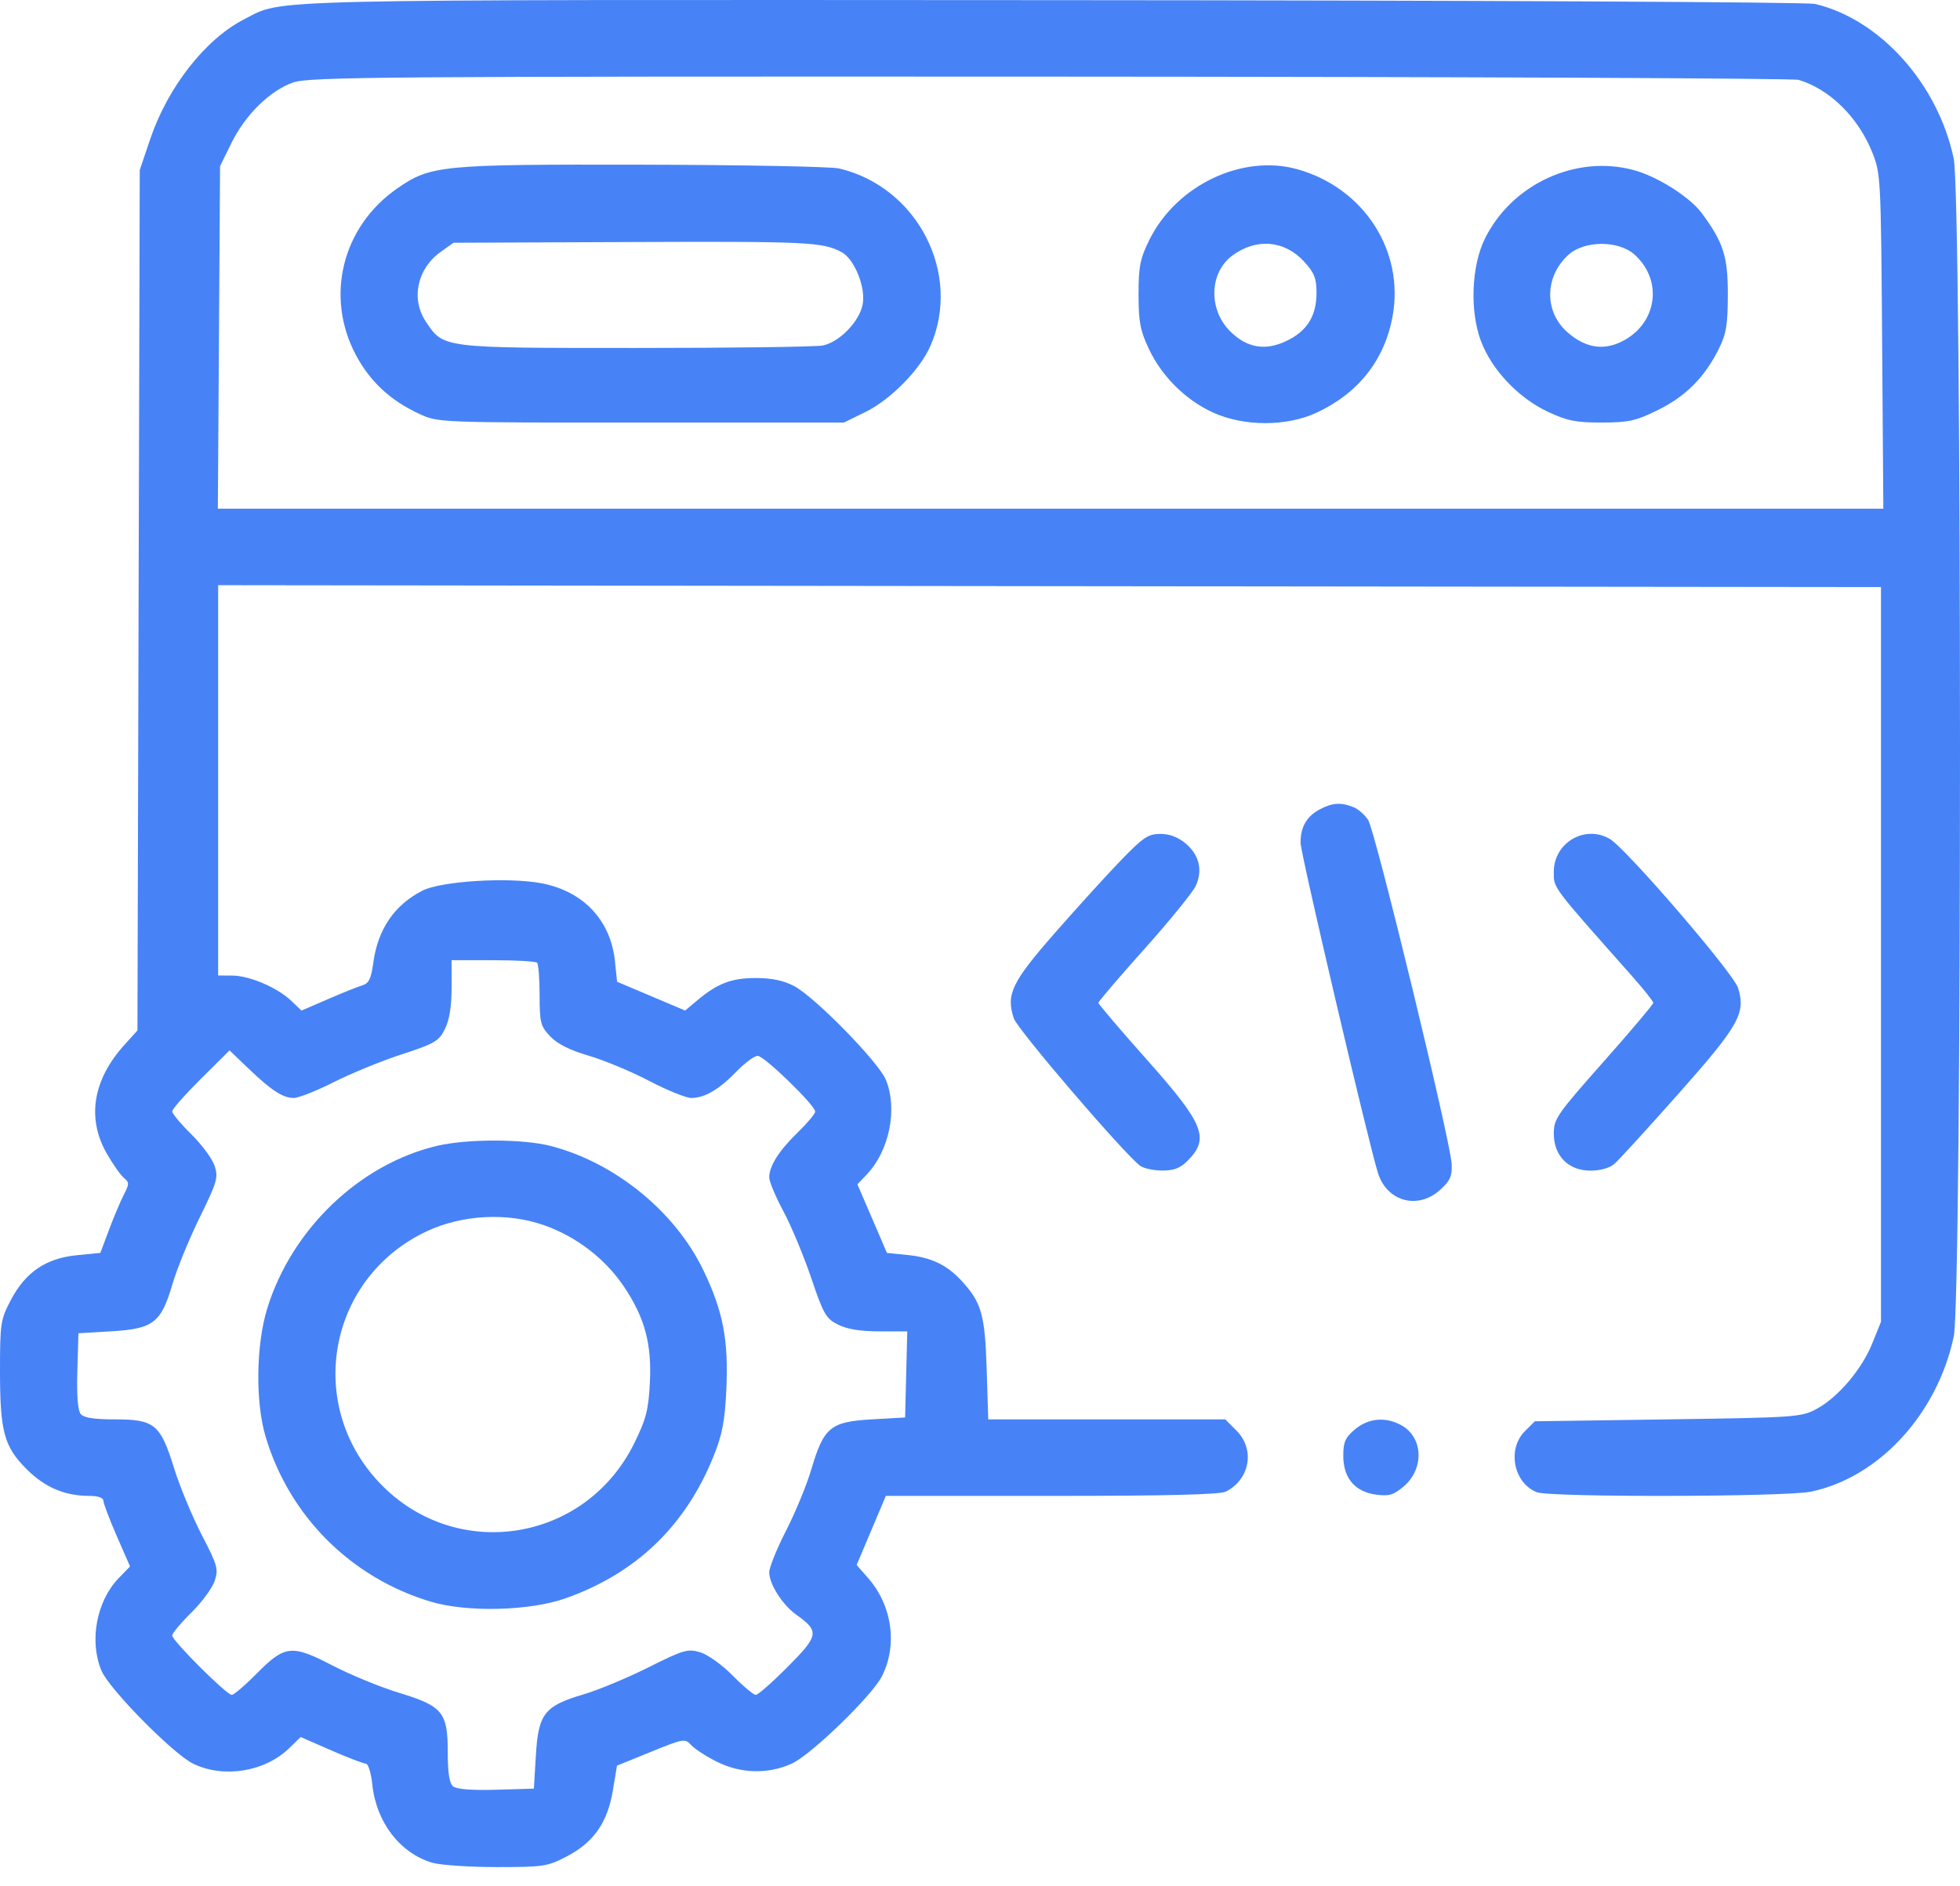 <svg width="80" height="77" viewBox="0 0 80 77" fill="none" xmlns="http://www.w3.org/2000/svg">
<path fill-rule="evenodd" clip-rule="evenodd" d="M74.08 0.16C76.737 0.786 79.102 3.423 79.743 6.473C80.083 8.097 80.087 52.948 79.746 54.556C79.075 57.724 76.694 60.313 73.917 60.894C72.886 61.109 63.293 61.13 62.735 60.918C61.784 60.556 61.505 59.162 62.236 58.43L62.645 58.021L68.07 57.943C73.289 57.868 73.519 57.852 74.14 57.52C75.015 57.052 75.987 55.909 76.419 54.842L76.775 53.96V38.964V23.968L42.84 23.929L8.904 23.889V31.856V39.823L9.489 39.826C10.193 39.831 11.326 40.318 11.894 40.861L12.306 41.255L13.378 40.791C13.967 40.535 14.601 40.281 14.787 40.225C15.055 40.144 15.147 39.956 15.235 39.309C15.421 37.936 16.09 36.951 17.239 36.36C17.998 35.97 20.728 35.799 22.096 36.056C23.806 36.378 24.928 37.567 25.1 39.24L25.187 40.078L26.576 40.665L27.965 41.253L28.451 40.845C29.281 40.146 29.857 39.925 30.851 39.926C31.499 39.926 31.981 40.027 32.413 40.254C33.254 40.694 35.855 43.35 36.155 44.075C36.648 45.263 36.302 46.981 35.374 47.951L34.996 48.347L35.599 49.747L36.202 51.148L37.041 51.232C37.999 51.328 38.638 51.63 39.229 52.267C40.059 53.16 40.202 53.654 40.272 55.873L40.337 57.943H45.174H50.01L50.467 58.4C51.233 59.166 51.022 60.388 50.035 60.892C49.799 61.013 47.603 61.067 42.925 61.067H36.157L35.561 62.477L34.965 63.887L35.427 64.413C36.418 65.541 36.645 67.164 35.992 68.439C35.583 69.237 33.101 71.64 32.32 71.995C31.35 72.435 30.241 72.408 29.262 71.92C28.827 71.703 28.355 71.397 28.212 71.239C27.961 70.962 27.904 70.972 26.568 71.516L25.183 72.079L25.015 73.09C24.798 74.401 24.233 75.21 23.137 75.783C22.347 76.195 22.191 76.219 20.268 76.219C19.149 76.219 17.966 76.139 17.639 76.041C16.318 75.645 15.354 74.383 15.195 72.841C15.147 72.379 15.03 72.001 14.935 71.999C14.84 71.998 14.202 71.753 13.517 71.454L12.273 70.911L11.799 71.371C10.806 72.332 9.129 72.602 7.888 72.001C7.073 71.607 4.454 68.951 4.141 68.202C3.634 66.988 3.938 65.361 4.848 64.42L5.308 63.946L4.764 62.702C4.466 62.017 4.221 61.37 4.219 61.262C4.218 61.142 3.999 61.067 3.65 61.067C2.647 61.067 1.831 60.72 1.089 59.978C0.164 59.053 2.5699e-06 58.446 2.5699e-06 55.951C2.5699e-06 54.028 0.024 53.872 0.436 53.082C1.033 51.939 1.874 51.365 3.132 51.242L4.095 51.148L4.453 50.194C4.65 49.669 4.922 49.026 5.057 48.765C5.28 48.333 5.28 48.271 5.058 48.086C4.923 47.974 4.609 47.528 4.36 47.094C3.534 45.653 3.787 44.083 5.077 42.656L5.61 42.066L5.657 24.504L5.704 6.942L6.13 5.68C6.852 3.548 8.384 1.594 9.97 0.785C11.607 -0.05 9.96 -0.011 42.95 0.006C60.007 0.015 73.753 0.083 74.08 0.16ZM11.976 3.364C11.027 3.688 10.012 4.683 9.437 5.856L8.982 6.785L8.937 13.776L8.892 20.766H42.882H76.871L76.821 13.932C76.773 7.246 76.764 7.079 76.417 6.216C75.84 4.783 74.687 3.647 73.418 3.261C73.202 3.195 59.455 3.135 42.867 3.128C15.636 3.116 12.637 3.139 11.976 3.364ZM66.7 6.948C67.667 7.214 68.974 8.045 69.46 8.701C70.343 9.895 70.526 10.468 70.524 12.018C70.522 13.248 70.461 13.627 70.164 14.226C69.588 15.393 68.81 16.177 67.677 16.735C66.765 17.184 66.482 17.247 65.379 17.249C64.326 17.251 63.971 17.18 63.185 16.813C61.977 16.247 60.887 15.097 60.446 13.922C59.988 12.702 60.056 10.87 60.601 9.757C61.703 7.51 64.334 6.297 66.7 6.948ZM52.965 6.912C55.673 7.677 57.329 10.244 56.84 12.916C56.515 14.691 55.451 16.044 53.754 16.84C52.513 17.421 50.761 17.418 49.494 16.832C48.374 16.314 47.413 15.355 46.885 14.228C46.539 13.491 46.471 13.128 46.471 12.018C46.471 10.881 46.534 10.563 46.908 9.802C48.007 7.563 50.708 6.274 52.965 6.912ZM34.249 6.877C37.455 7.633 39.276 11.185 37.97 14.136C37.54 15.108 36.348 16.316 35.322 16.82L34.443 17.251H26.165C17.888 17.251 17.885 17.251 17.117 16.897C15.94 16.354 15.107 15.581 14.528 14.496C13.255 12.107 13.966 9.245 16.22 7.688C17.584 6.745 17.997 6.706 26.236 6.723C30.321 6.732 33.926 6.801 34.249 6.877ZM64.017 10.403C63.057 11.272 63.021 12.686 63.938 13.527C64.659 14.187 65.409 14.328 66.183 13.948C67.632 13.238 67.901 11.466 66.722 10.399C66.069 9.807 64.673 9.809 64.017 10.403ZM50.298 10.434C49.361 11.131 49.315 12.629 50.205 13.518C50.894 14.208 51.648 14.336 52.523 13.912C53.354 13.51 53.735 12.895 53.735 11.953C53.735 11.357 53.646 11.136 53.225 10.676C52.428 9.806 51.27 9.71 50.298 10.434ZM17.985 10.284C17.027 10.968 16.764 12.205 17.381 13.128C18.109 14.218 18.005 14.205 25.95 14.205C29.869 14.205 33.304 14.16 33.583 14.104C34.262 13.968 35.08 13.124 35.211 12.424C35.342 11.729 34.875 10.573 34.35 10.292C33.584 9.882 32.963 9.852 25.852 9.88L18.51 9.91L17.985 10.284ZM55.249 32.952C55.437 33.027 55.704 33.262 55.842 33.472C56.133 33.917 59.22 46.637 59.253 47.531C59.272 48.026 59.187 48.211 58.768 48.585C57.868 49.389 56.622 49.052 56.249 47.904C55.887 46.792 53.091 34.87 53.085 34.414C53.077 33.761 53.335 33.316 53.888 33.03C54.396 32.767 54.741 32.747 55.249 32.952ZM65.701 34.244C66.363 34.626 70.756 39.728 70.942 40.331C71.262 41.366 70.98 41.865 68.488 44.674C67.234 46.087 66.066 47.366 65.89 47.516C65.696 47.683 65.315 47.789 64.915 47.789C64.016 47.789 63.42 47.185 63.42 46.274C63.42 45.676 63.551 45.487 65.45 43.344C66.567 42.083 67.481 41.001 67.481 40.939C67.481 40.877 67.077 40.37 66.583 39.813C63.315 36.128 63.42 36.268 63.42 35.593C63.42 34.403 64.683 33.657 65.701 34.244ZM48.393 34.432C48.946 34.897 49.096 35.513 48.813 36.152C48.699 36.41 47.757 37.57 46.72 38.73C45.683 39.889 44.833 40.883 44.833 40.937C44.832 40.991 45.715 42.028 46.795 43.241C49.15 45.887 49.387 46.472 48.471 47.387C48.167 47.692 47.913 47.788 47.426 47.785C47.073 47.782 46.672 47.694 46.534 47.589C45.845 47.063 41.528 42.024 41.379 41.571C41.055 40.59 41.296 40.093 43.082 38.056C44 37.009 45.211 35.678 45.773 35.098C46.666 34.177 46.867 34.043 47.363 34.043C47.741 34.043 48.086 34.174 48.393 34.432ZM18.432 40.331C18.432 41.096 18.343 41.641 18.159 42.01C17.911 42.505 17.746 42.602 16.402 43.04C15.585 43.305 14.339 43.815 13.632 44.172C12.926 44.529 12.186 44.822 11.988 44.822C11.542 44.822 11.069 44.511 10.113 43.593L9.37 42.879L8.2 44.041C7.556 44.681 7.029 45.279 7.029 45.37C7.029 45.462 7.38 45.882 7.809 46.304C8.237 46.726 8.665 47.305 8.759 47.591C8.917 48.068 8.865 48.245 8.148 49.708C7.717 50.586 7.22 51.801 7.043 52.407C6.579 53.998 6.264 54.244 4.56 54.347L3.202 54.428L3.157 55.967C3.128 56.968 3.176 57.583 3.294 57.724C3.42 57.877 3.839 57.943 4.684 57.943C6.309 57.943 6.546 58.137 7.104 59.93C7.338 60.684 7.847 61.911 8.233 62.656C8.879 63.902 8.922 64.054 8.762 64.538C8.666 64.828 8.237 65.411 7.809 65.833C7.38 66.255 7.029 66.675 7.029 66.766C7.029 66.978 9.248 69.19 9.46 69.19C9.546 69.19 9.996 68.806 10.46 68.337C11.627 67.155 11.901 67.124 13.564 67.987C14.309 68.373 15.53 68.875 16.279 69.103C18.07 69.648 18.276 69.899 18.276 71.535C18.276 72.38 18.342 72.799 18.494 72.925C18.636 73.043 19.251 73.091 20.252 73.062L21.791 73.017L21.872 71.659C21.974 69.958 22.22 69.642 23.812 69.171C24.418 68.992 25.615 68.494 26.471 68.065C27.906 67.346 28.07 67.299 28.58 67.451C28.89 67.544 29.475 67.964 29.908 68.403C30.334 68.836 30.757 69.19 30.849 69.19C30.94 69.19 31.53 68.671 32.159 68.037C33.425 66.763 33.452 66.594 32.502 65.918C31.939 65.517 31.397 64.667 31.397 64.186C31.397 63.989 31.706 63.224 32.084 62.486C32.462 61.749 32.928 60.618 33.118 59.974C33.625 58.265 33.898 58.039 35.579 57.943L36.943 57.865L36.987 56.108L37.031 54.35L35.893 54.35C35.123 54.35 34.58 54.262 34.21 54.077C33.713 53.828 33.615 53.657 33.108 52.163C32.802 51.261 32.292 50.038 31.974 49.445C31.657 48.852 31.397 48.234 31.397 48.071C31.397 47.599 31.785 46.985 32.556 46.234C32.95 45.851 33.272 45.466 33.272 45.379C33.272 45.12 31.193 43.103 30.926 43.103C30.79 43.103 30.402 43.39 30.062 43.741C29.348 44.479 28.762 44.822 28.215 44.822C28.003 44.822 27.231 44.509 26.5 44.127C25.77 43.744 24.657 43.281 24.028 43.096C23.249 42.868 22.747 42.615 22.455 42.305C22.061 41.887 22.025 41.745 22.025 40.628C22.025 39.956 21.978 39.359 21.921 39.302C21.864 39.245 21.055 39.198 20.125 39.198H18.432L18.432 40.331ZM22.494 46.785C25.118 47.471 27.564 49.468 28.713 51.863C29.516 53.536 29.74 54.704 29.646 56.733C29.587 58.005 29.482 58.558 29.133 59.427C27.988 62.284 25.977 64.221 23.093 65.245C21.625 65.766 19.063 65.83 17.573 65.382C14.319 64.404 11.804 61.888 10.84 58.646C10.419 57.229 10.449 54.9 10.908 53.413C11.908 50.174 14.68 47.521 17.846 46.775C19.073 46.486 21.367 46.49 22.494 46.785ZM17.425 50.262C13.41 52.141 12.432 57.3 15.481 60.523C18.578 63.798 23.878 62.984 25.883 58.926C26.368 57.945 26.466 57.569 26.524 56.474C26.608 54.87 26.324 53.804 25.475 52.535C24.705 51.385 23.529 50.481 22.196 50.013C20.706 49.49 18.869 49.586 17.425 50.262ZM57.189 58.177C58.095 58.67 58.144 59.965 57.285 60.689C56.877 61.031 56.691 61.086 56.164 61.015C55.303 60.899 54.828 60.337 54.828 59.432C54.828 58.864 54.908 58.685 55.309 58.347C55.85 57.892 56.547 57.828 57.189 58.177Z" fill="#4783F7"/>
</svg>

